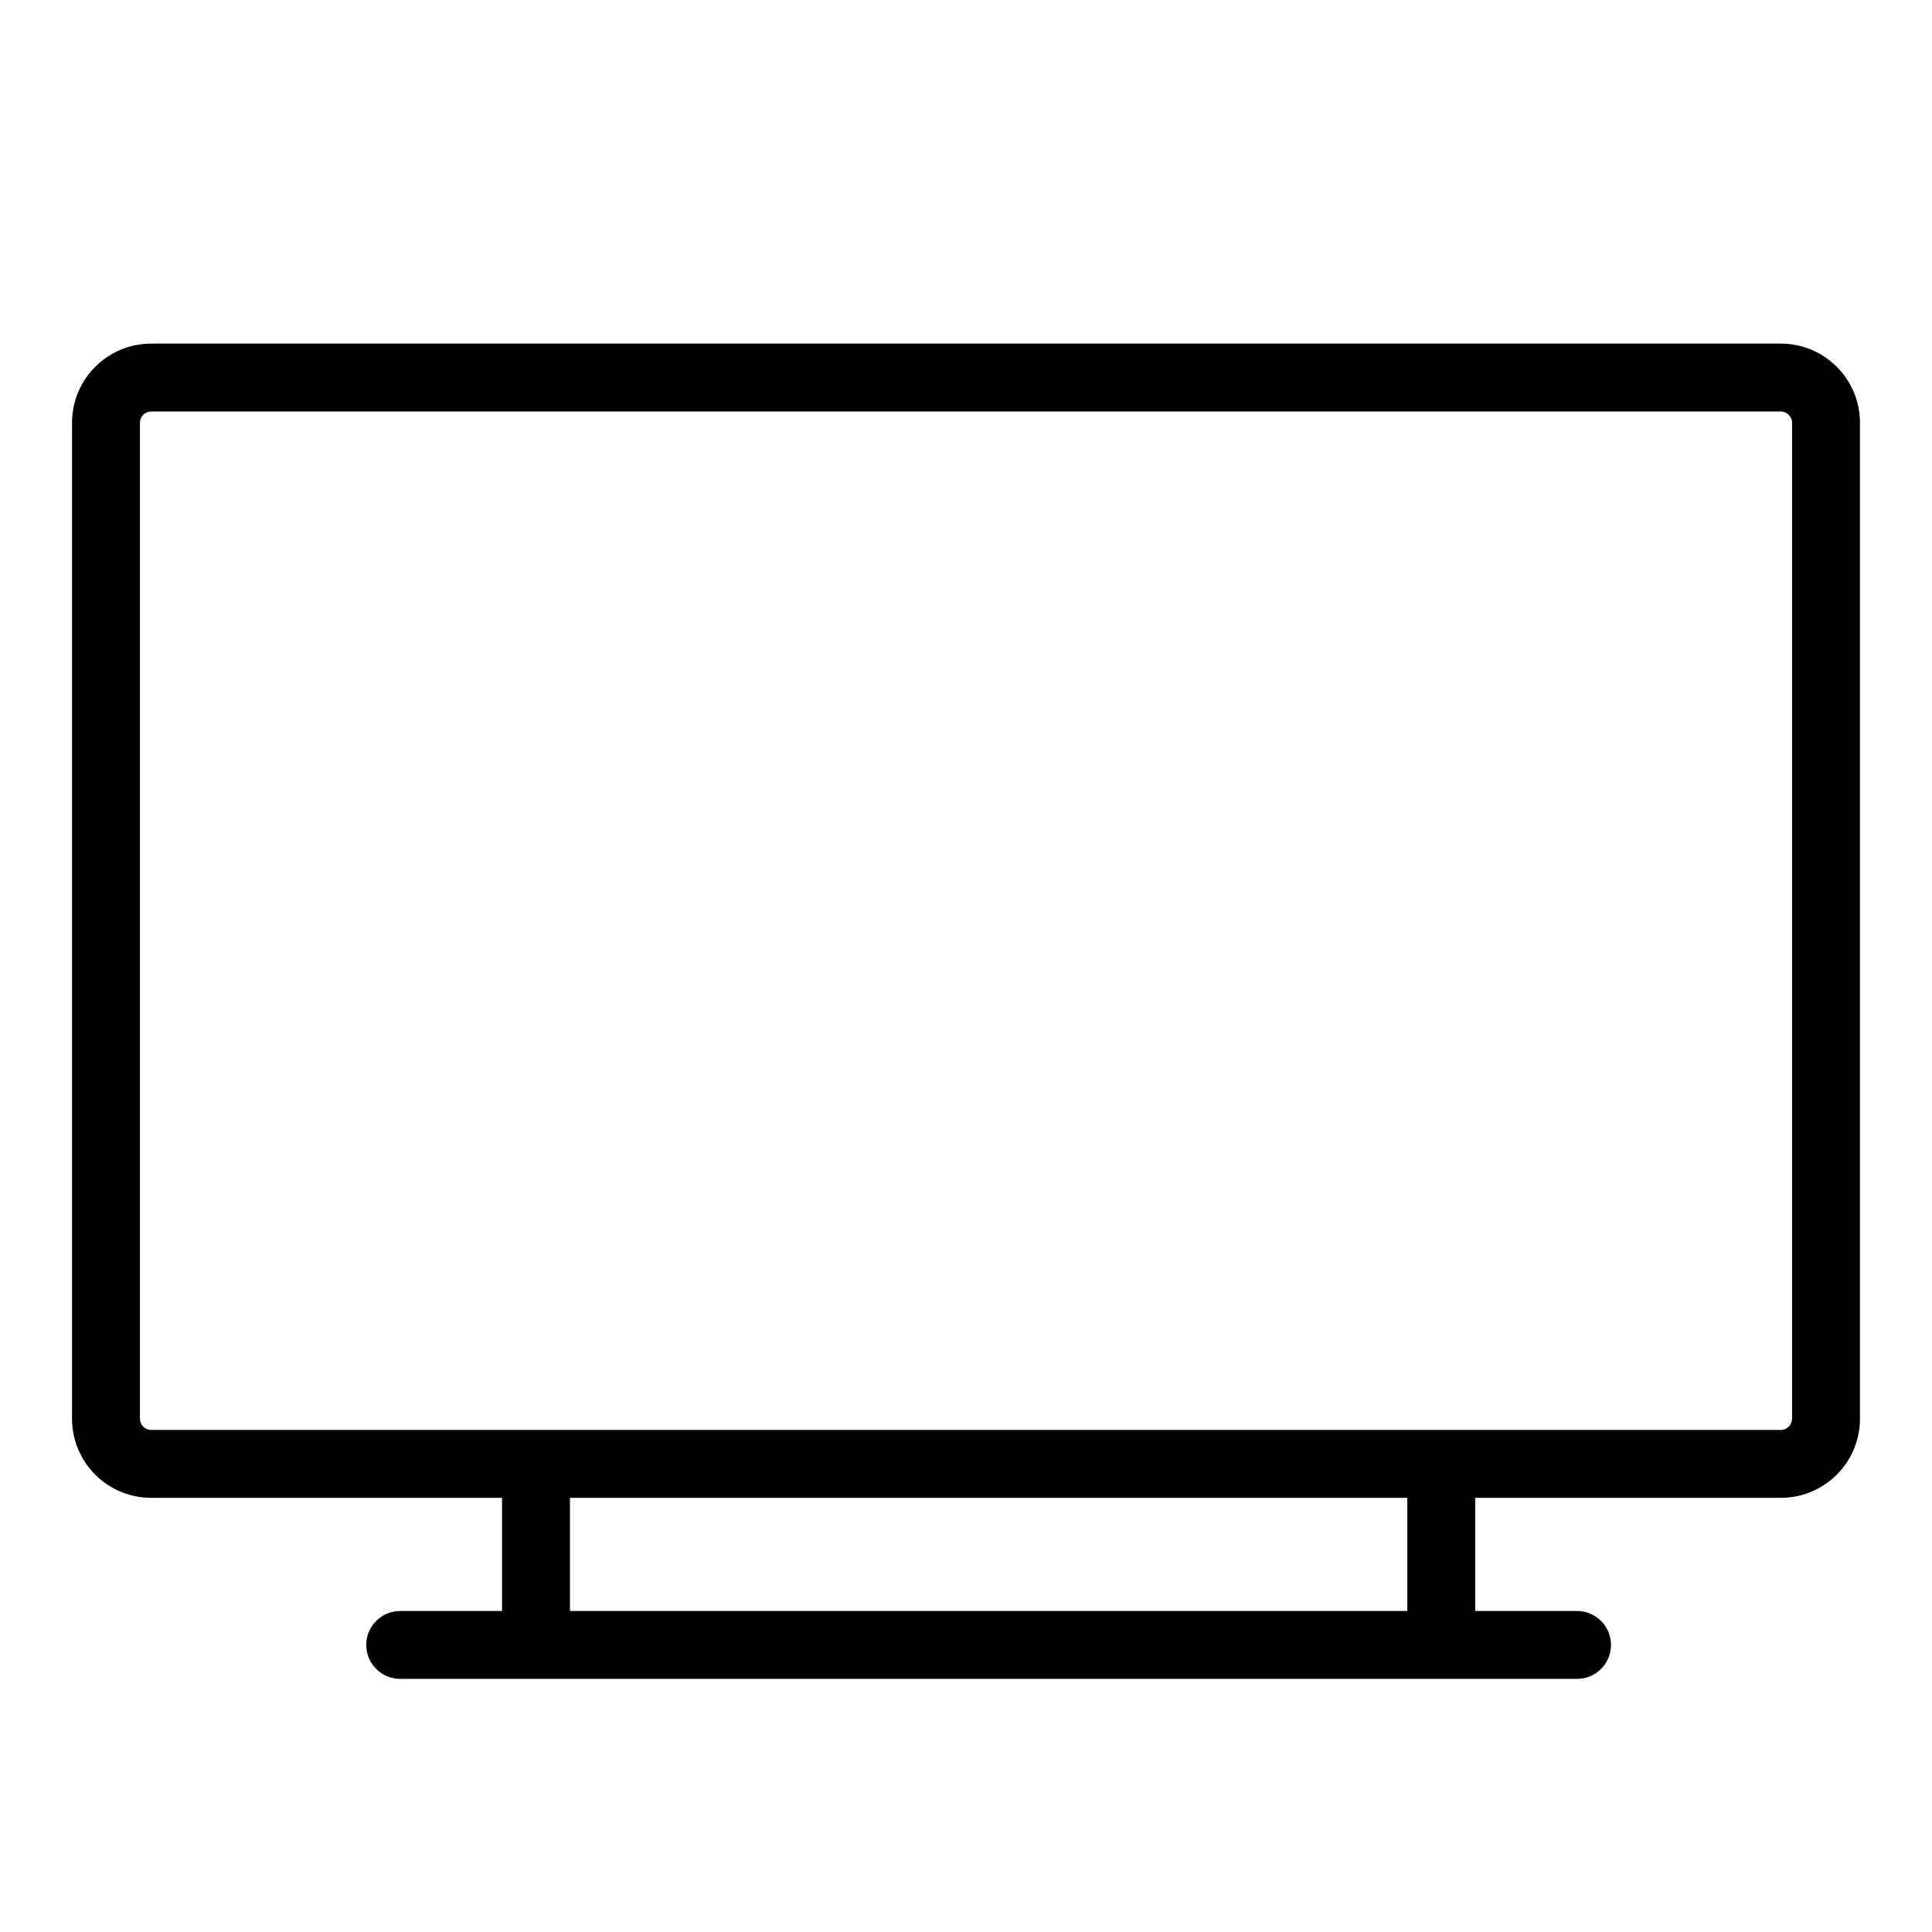 <?xml version="1.0" encoding="UTF-8"?>
<!-- Uploaded to: SVG Repo, www.svgrepo.com, Generator: SVG Repo Mixer Tools -->
<svg fill="#000000" width="800px" height="800px" version="1.1" viewBox="144 144 512 512" xmlns="http://www.w3.org/2000/svg">
 <path d="m615.92 235.06h-431.84c-11.594 0-20.992 9.398-20.992 20.992v263.9c0 11.594 9.398 20.992 20.992 20.992h431.84c11.594 0 20.992-9.398 20.992-20.992v-263.9c0-11.594-9.398-20.992-20.992-20.992zm-320.88 305.88v29.988h221.91v-29.988h17.996v29.988h26.988c4.969 0 8.996 4.027 8.996 8.996 0 4.555-3.383 8.32-7.777 8.914l-1.219 0.082h-311.88c-4.969 0-8.996-4.027-8.996-8.996 0-4.555 3.383-8.316 7.777-8.914l1.219-0.082h26.992v-29.988zm320.88-287.89c1.656 0 2.996 1.344 2.996 3v263.9c0 1.656-1.34 3-2.996 3h-431.84c-1.656 0-3-1.344-3-3v-263.9c0-1.656 1.344-3 3-3z"/>
</svg>